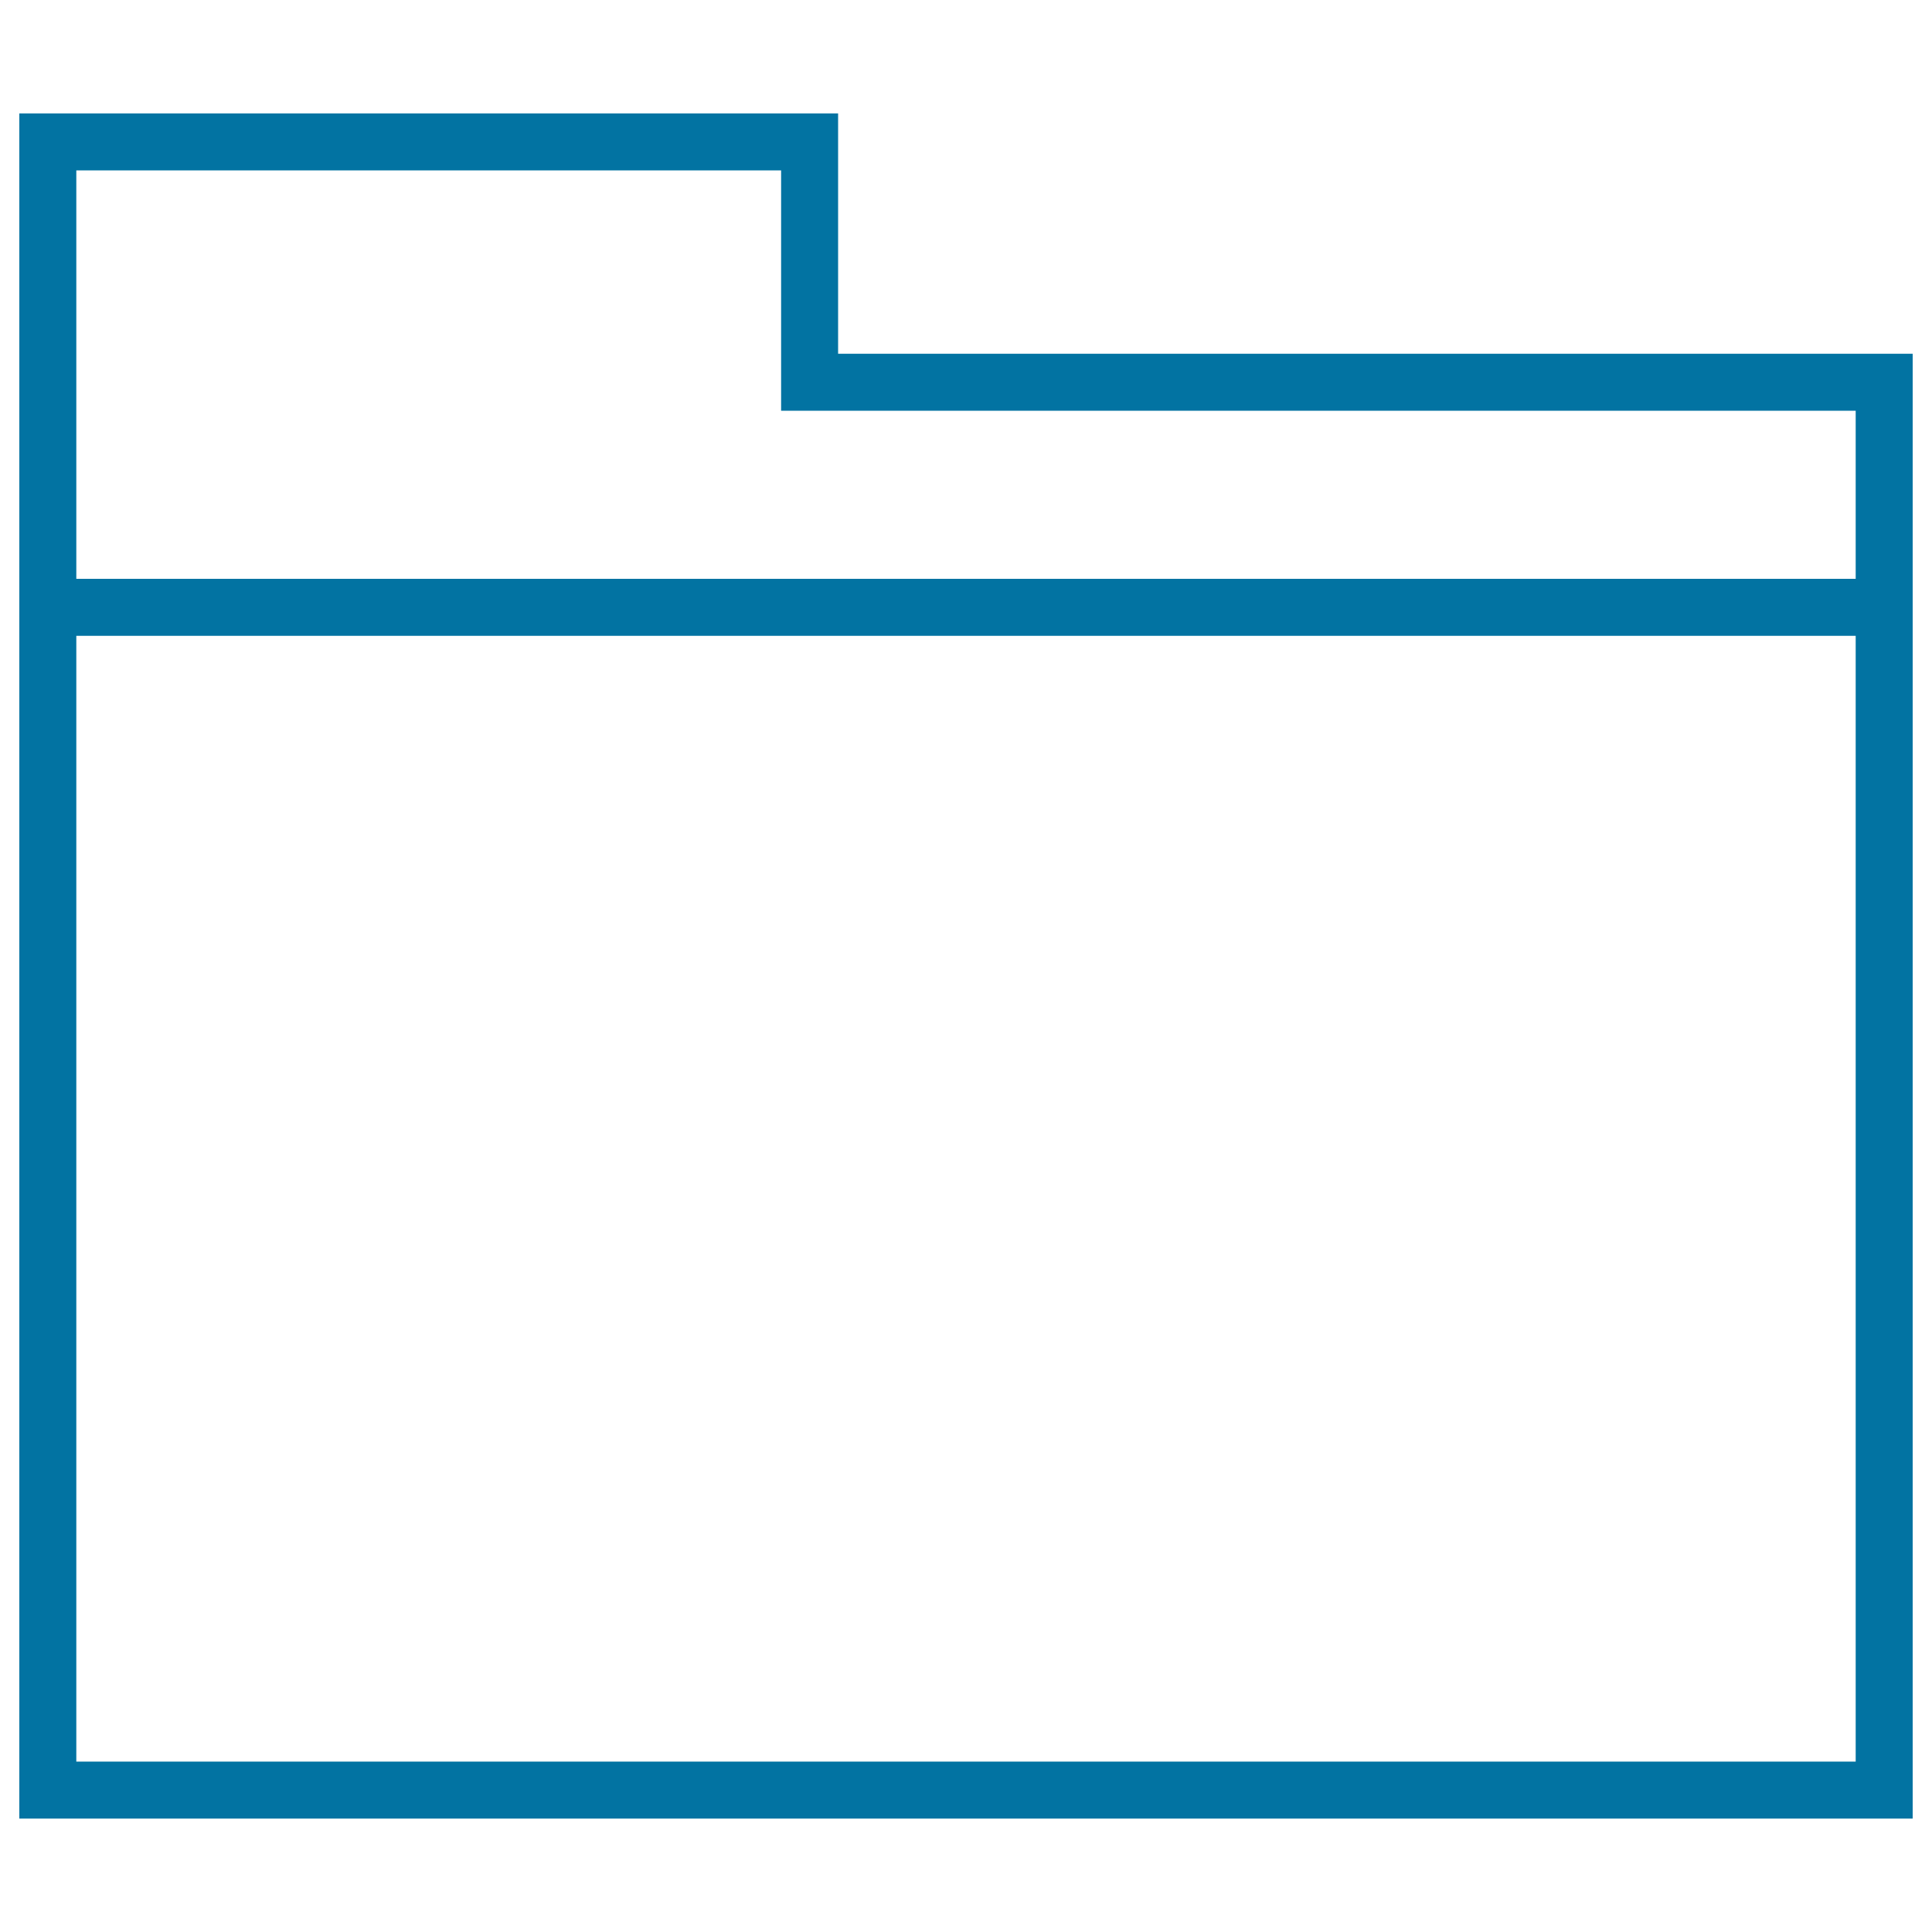<svg xmlns="http://www.w3.org/2000/svg" viewBox="0 0 1000 1000" style="fill:#0273a2">
<title>Folder With Content SVG icon</title>
<g><path d="M433.8,183.1V58.7H10v240.9v641.7h980V299.6V183.1H433.8z M960.5,911.8h-921V329.1h921L960.5,911.8L960.5,911.8z M39.5,299.6V88.2h364.8v124.4h556.2v87H39.5z"/></g>
</svg>